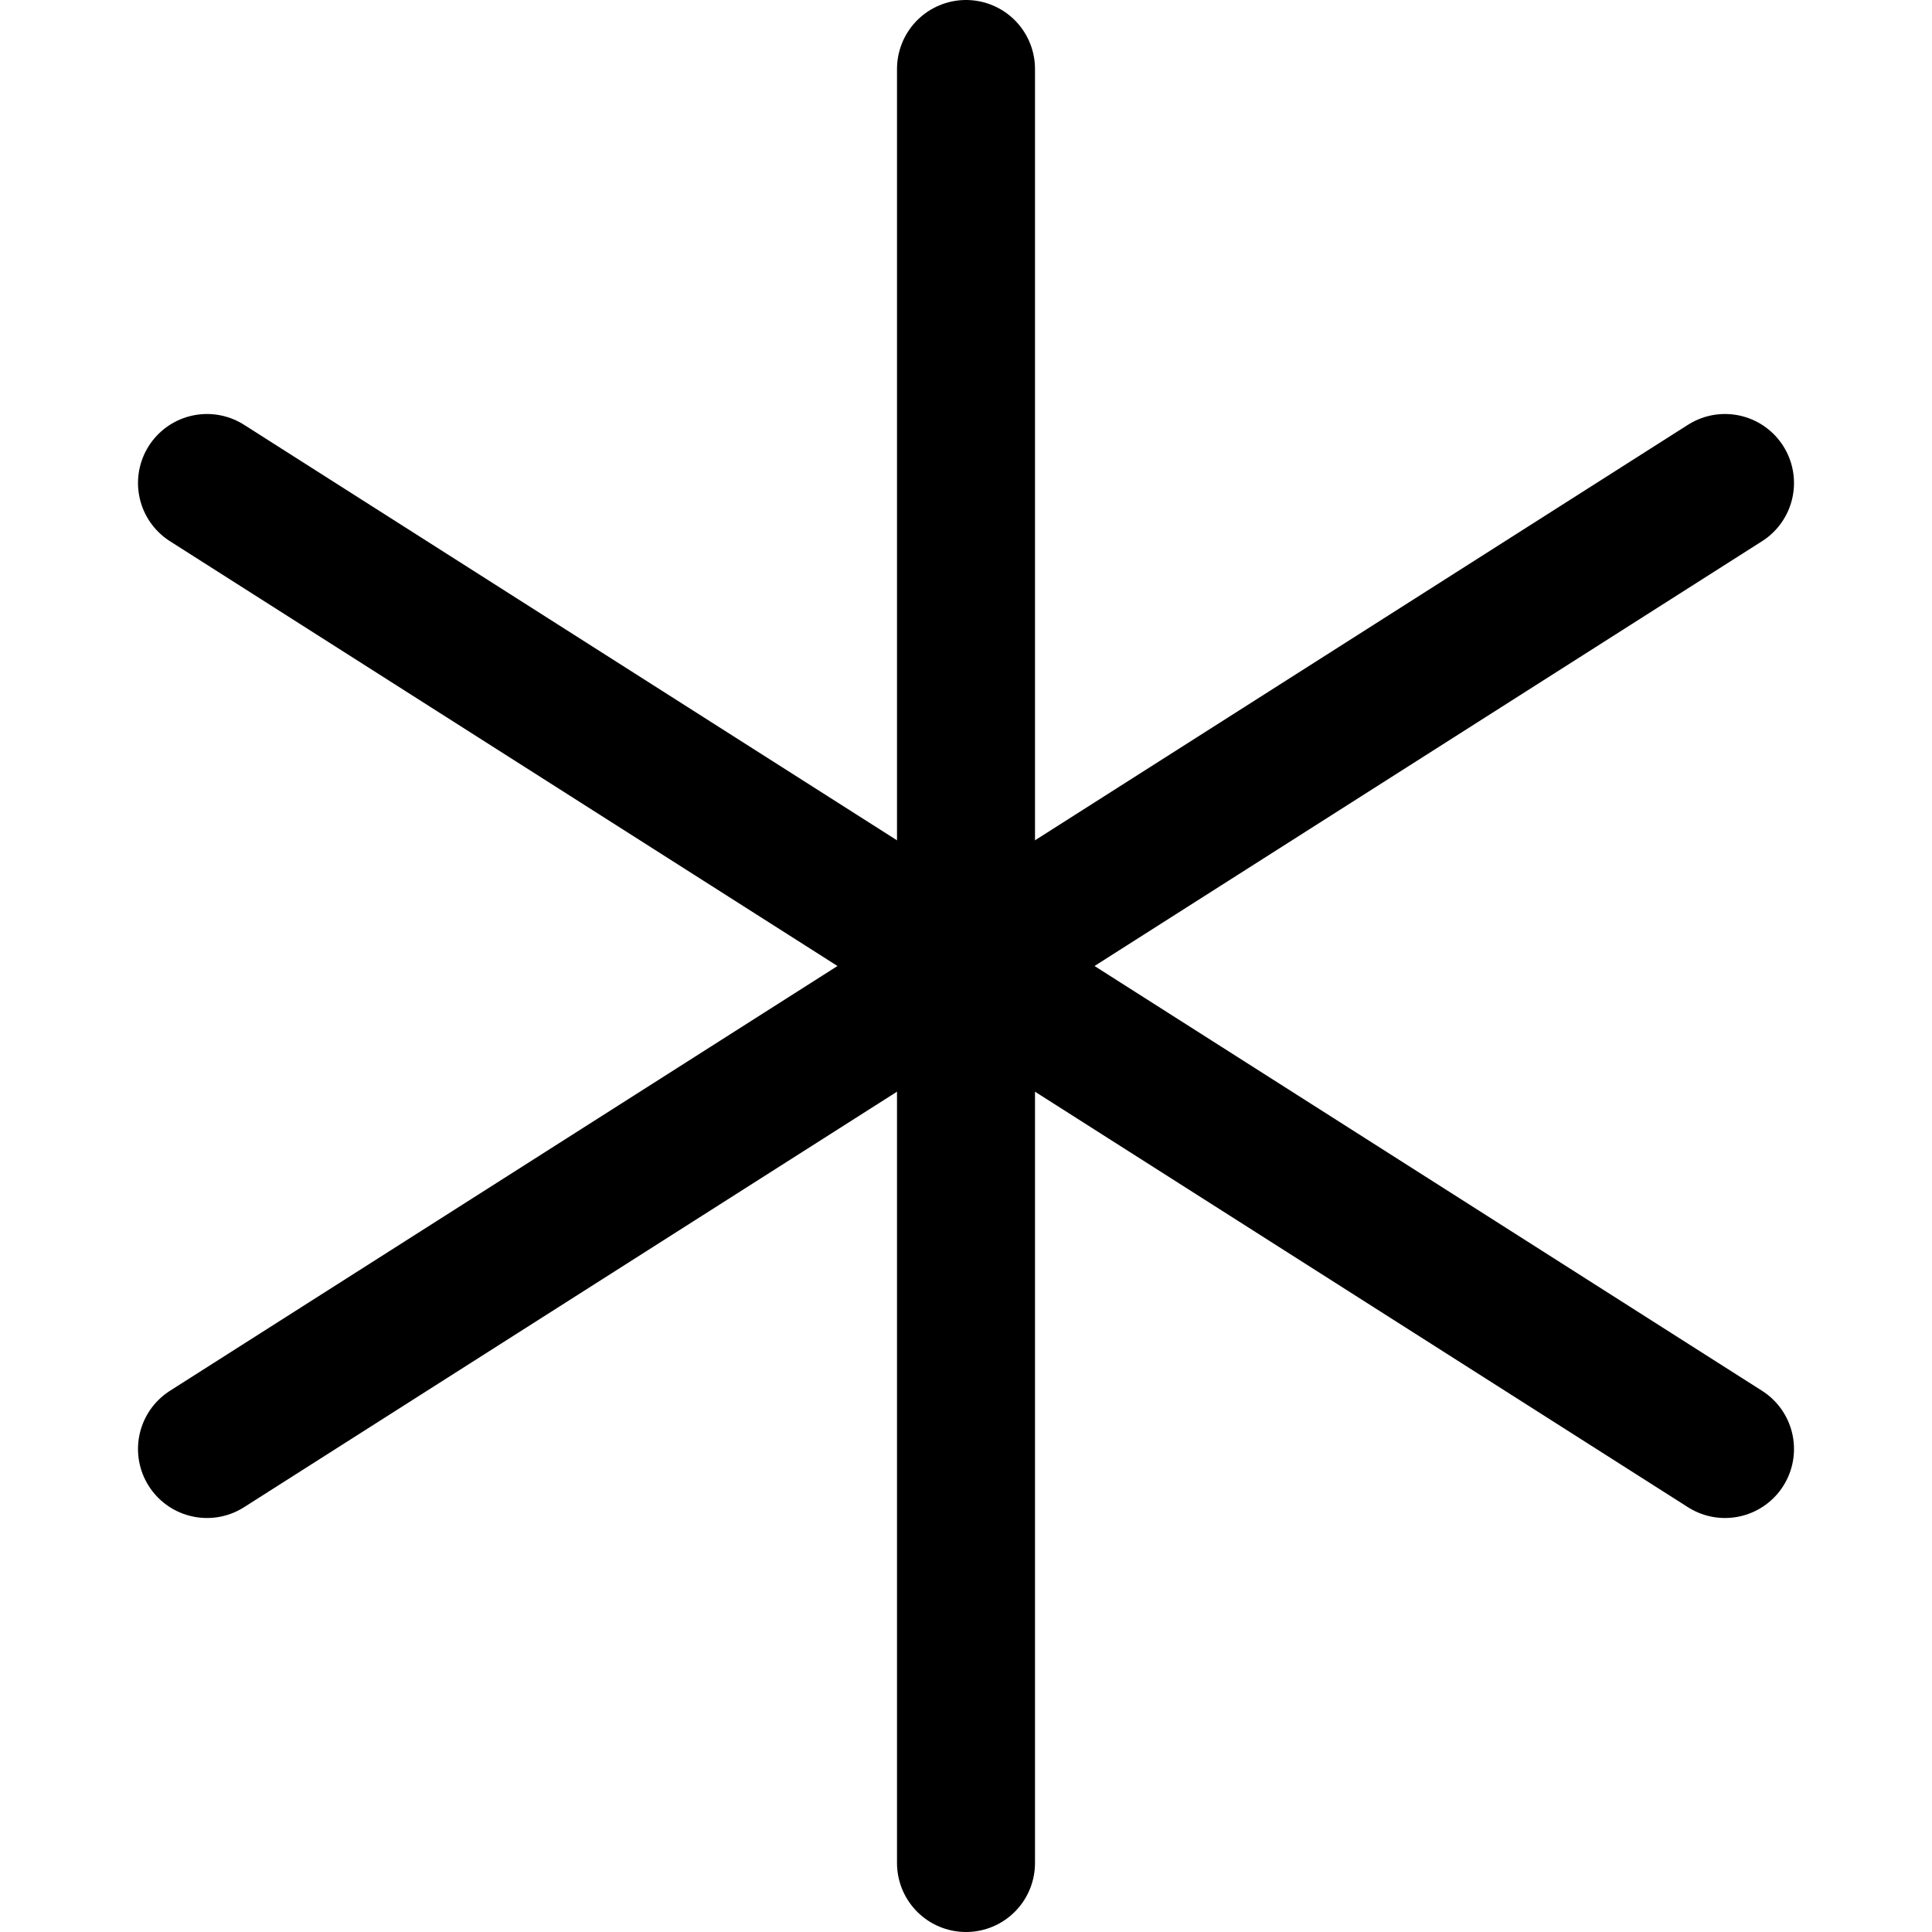 <svg xmlns="http://www.w3.org/2000/svg" fill="none" viewBox="0 0 14 14" id="Asterisk-1--Streamline-Core"><desc>Asterisk 1 Streamline Icon: https://streamlinehq.com</desc><g id="asterisk-1--asterisk-star-keyboard"><path id="Vector" stroke="#000000" stroke-linecap="round" stroke-linejoin="round" d="M7 0.5v13" stroke-width="1"></path><path id="Vector_2" stroke="#000000" stroke-linecap="round" stroke-linejoin="round" d="m1.5 3.5 11 7" stroke-width="1"></path><path id="Vector_3" stroke="#000000" stroke-linecap="round" stroke-linejoin="round" d="m1.5 10.5 11 -7" stroke-width="1"></path></g></svg>